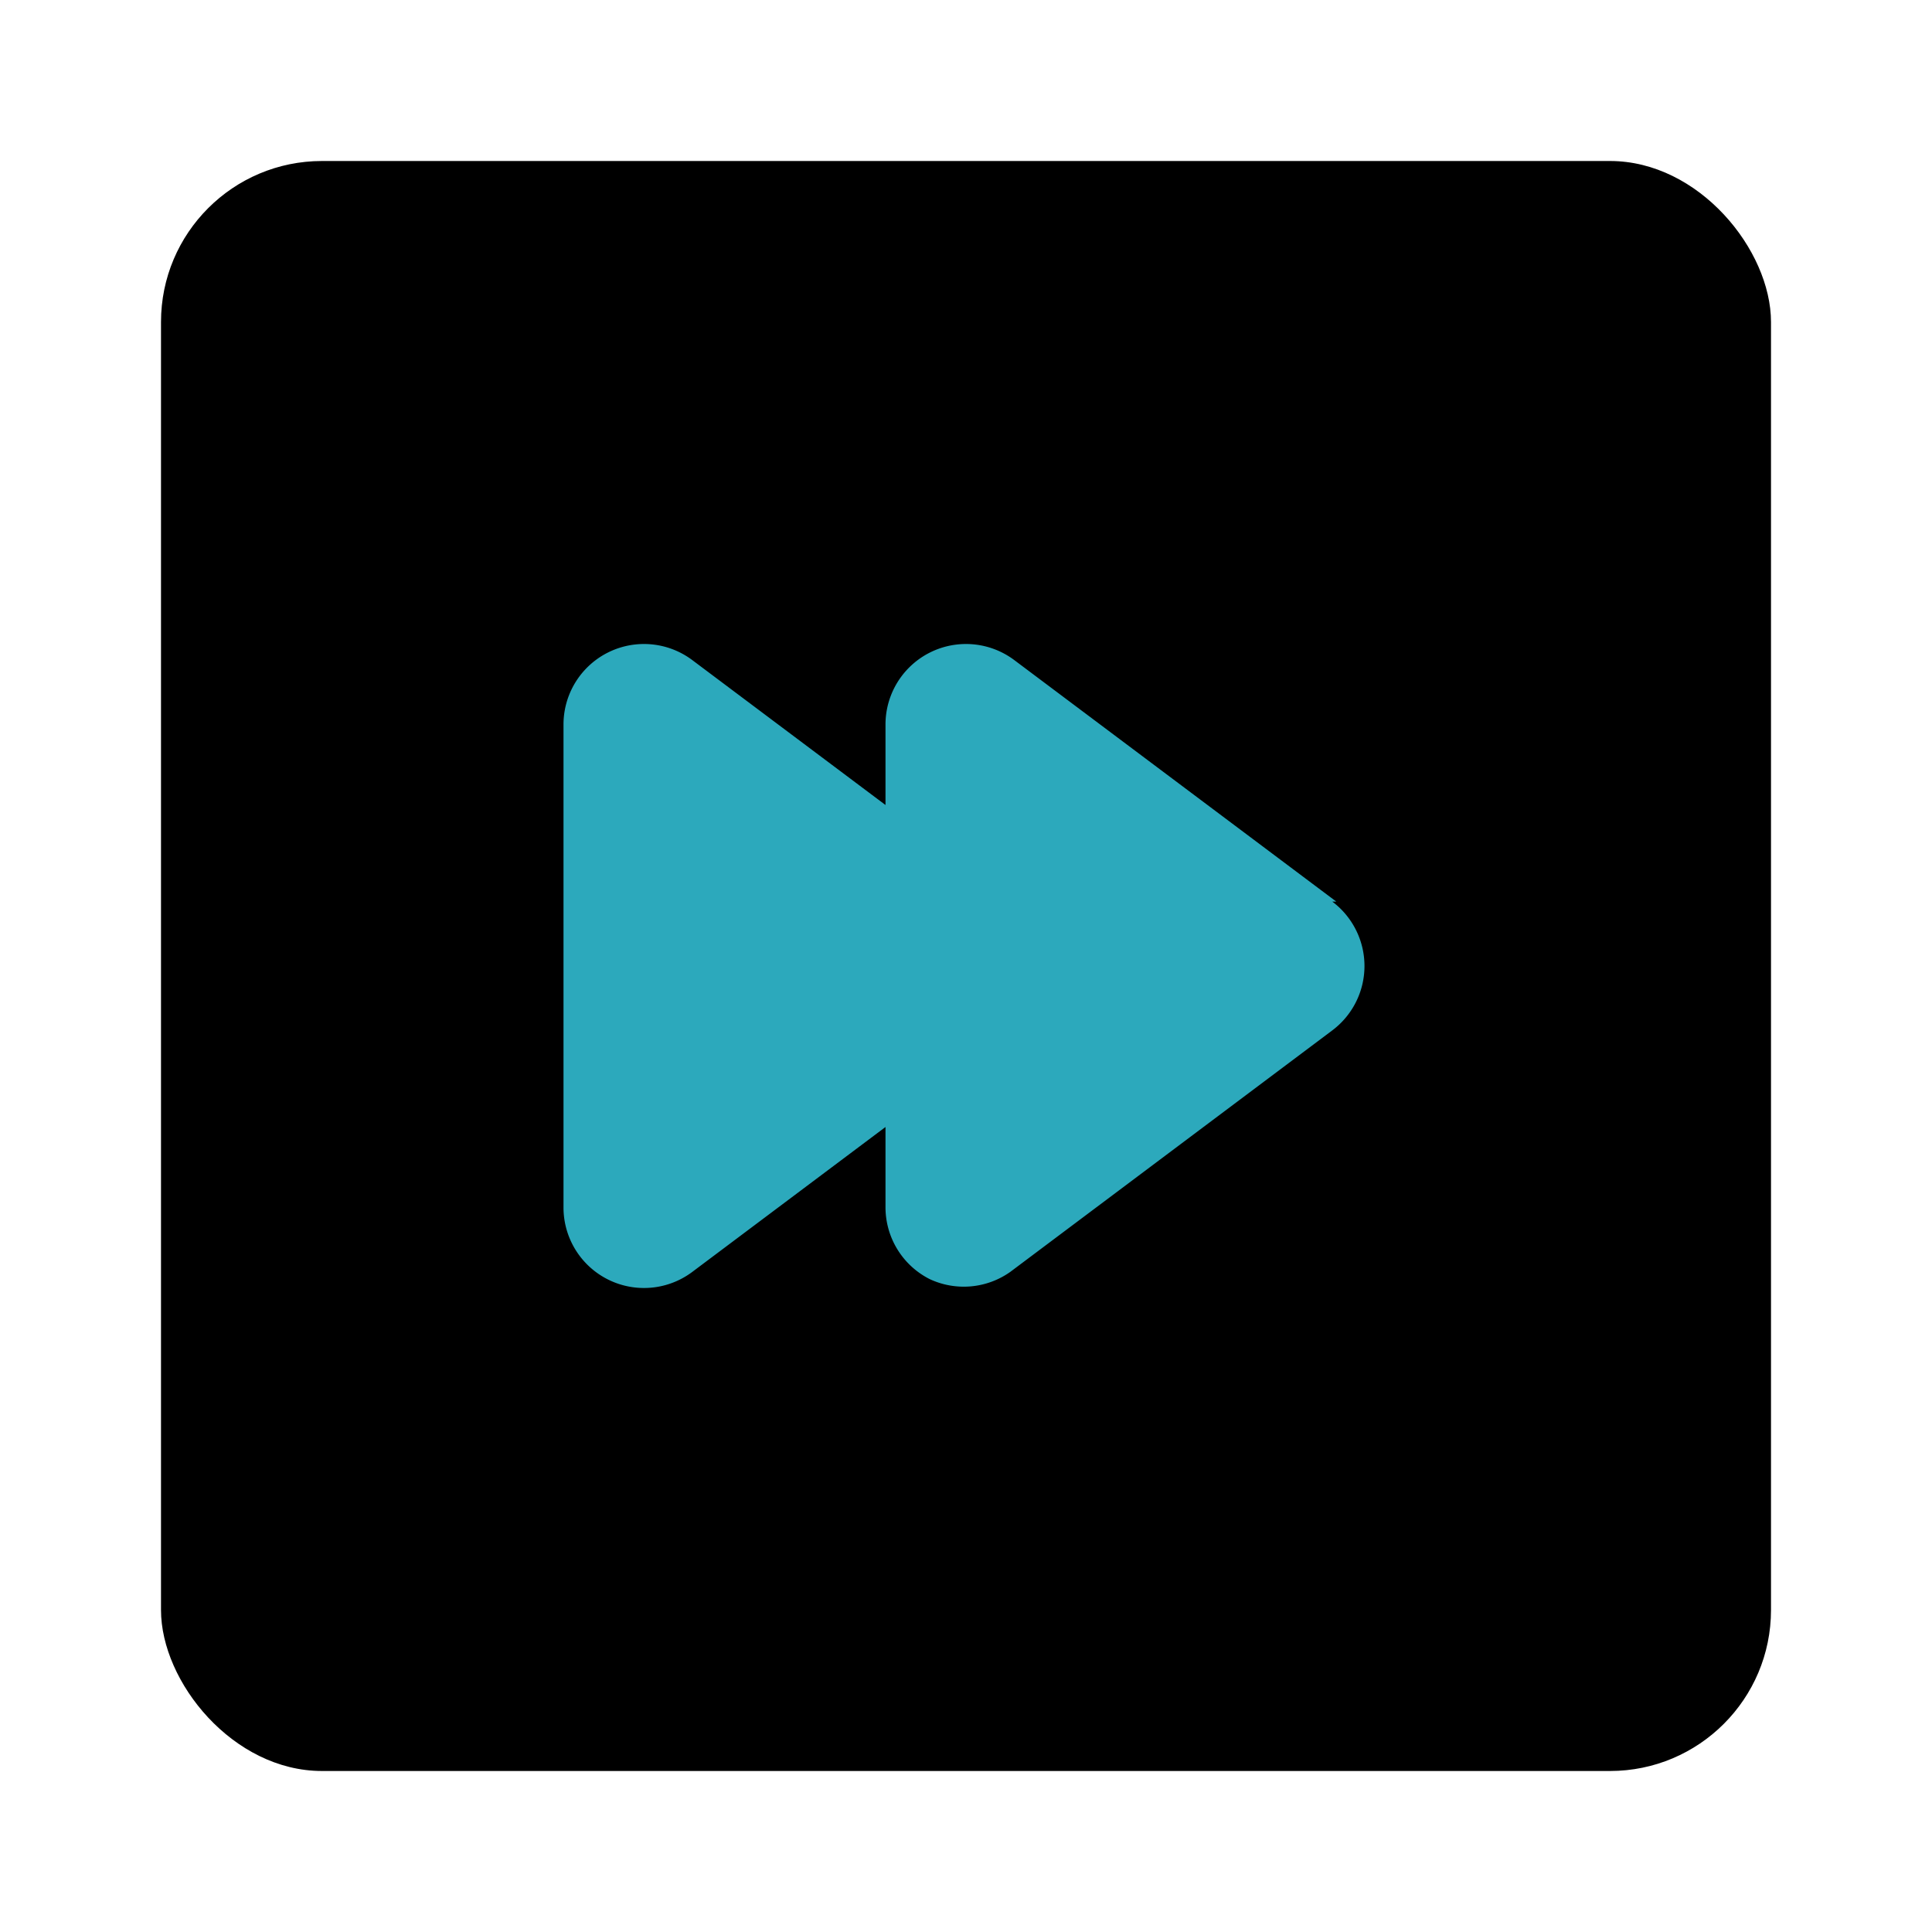 <?xml version="1.0" encoding="utf-8"?>
<svg fill="#000000" width="800px" height="800px" viewBox="0 0 24 24" id="fast-forward-square" data-name="Flat Color" xmlns="http://www.w3.org/2000/svg" class="icon flat-color"><rect id="primary" x="2" y="2" width="20" height="20" rx="2" style="fill: rgb(0, 0, 0);"></rect><path id="secondary" d="M16.6,11.2l-4-3A1,1,0,0,0,11,9v1L8.6,8.2A1,1,0,0,0,7,9v6a1,1,0,0,0,1.6.8L11,14v1a1,1,0,0,0,.55.89,1,1,0,0,0,1-.09l4-3a1,1,0,0,0,0-1.6Z" style="fill: rgb(44, 169, 188);"></path></svg>